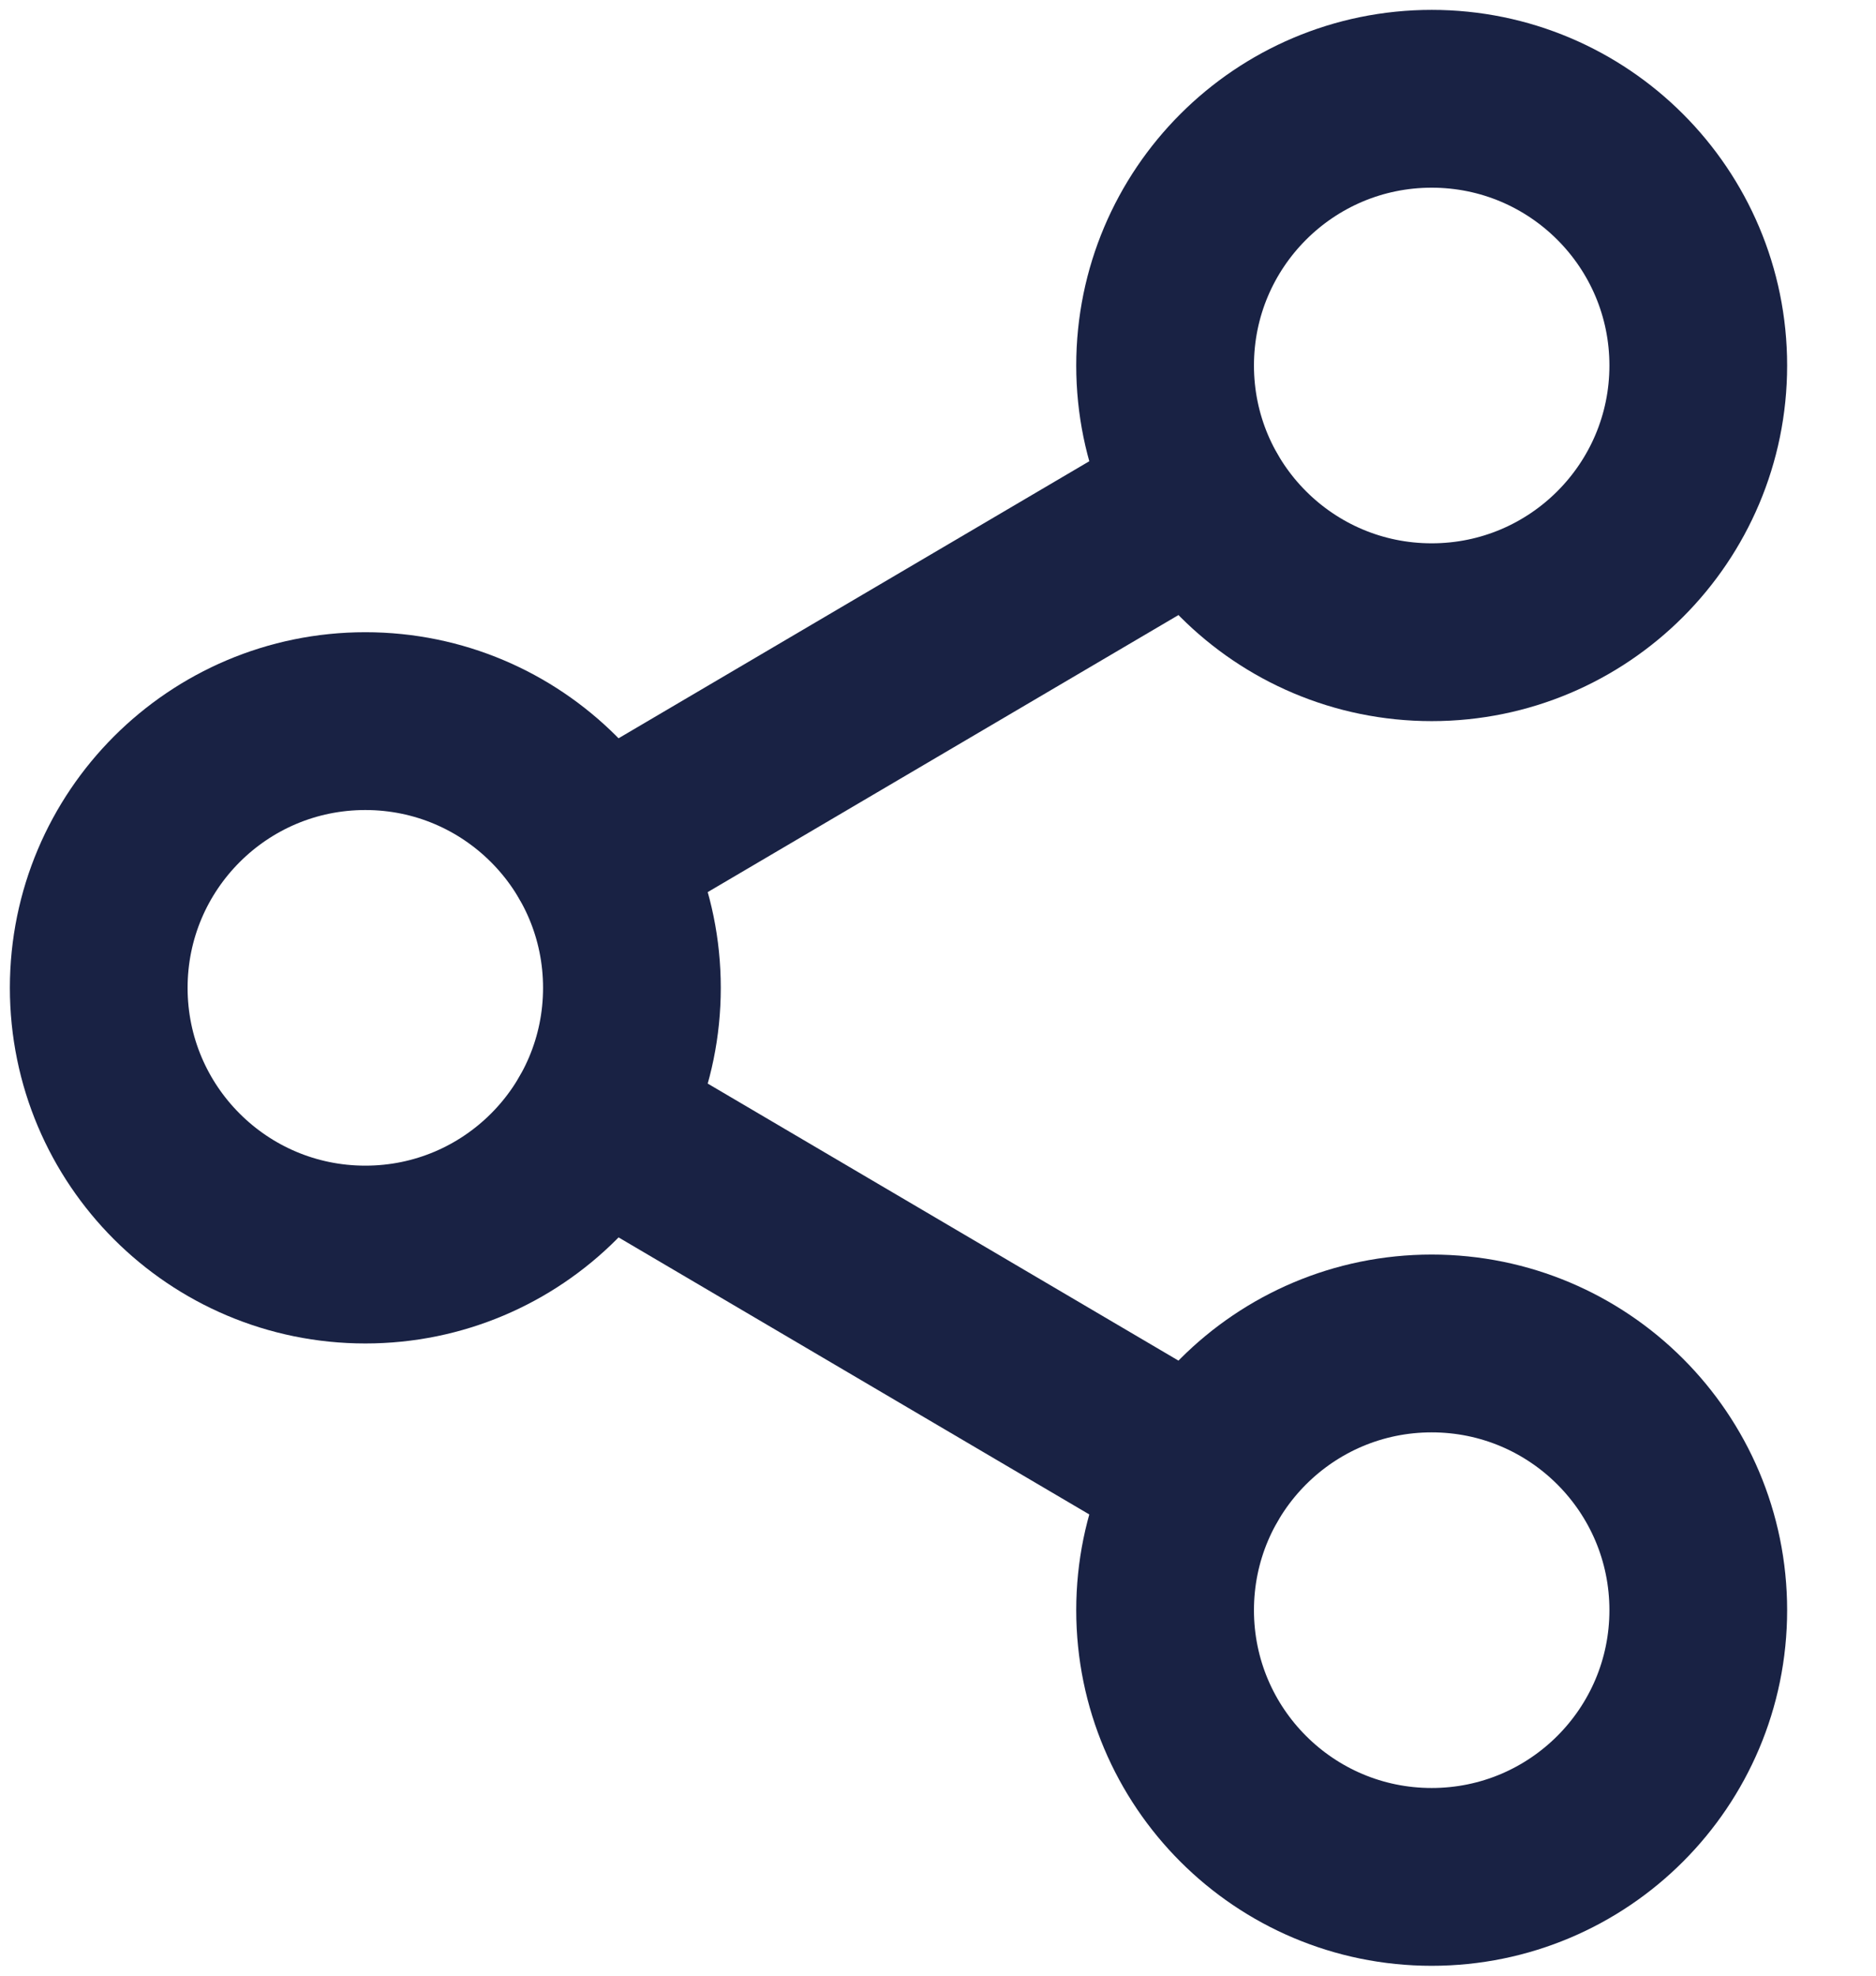 <svg xmlns="http://www.w3.org/2000/svg" width="19" height="20" viewBox="0 0 19 20" fill="none">
  <path d="M14.5 6.4C15.991 6.4 17.2 5.191 17.2 3.7C17.2 2.209 15.991 1 14.5 1C13.009 1 11.8 2.209 11.8 3.7C11.8 5.191 13.009 6.4 14.5 6.4Z" stroke="#192244" stroke-width="1.8" stroke-linecap="round" stroke-linejoin="round"/>
  <path d="M3.7 12.7C5.191 12.7 6.4 11.492 6.4 10C6.4 8.509 5.191 7.3 3.7 7.3C2.209 7.3 1 8.509 1 10C1 11.492 2.209 12.7 3.7 12.7Z" stroke="#192244" stroke-width="1.8" stroke-linecap="round" stroke-linejoin="round"/>
  <path d="M14.5 19C15.991 19 17.2 17.791 17.2 16.3C17.2 14.809 15.991 13.6 14.5 13.6C13.009 13.6 11.8 14.809 11.8 16.3C11.8 17.791 13.009 19 14.5 19Z" stroke="#192244" stroke-width="1.8" stroke-linecap="round" stroke-linejoin="round"/>
  <path d="M6.04 11.35L12.16 14.95" stroke="#192244" stroke-width="1.8" stroke-linecap="round" stroke-linejoin="round"/>
  <path d="M12.16 5.05L6.04 8.65" stroke="#192244" stroke-width="1.8" stroke-linecap="round" stroke-linejoin="round"/>
</svg>